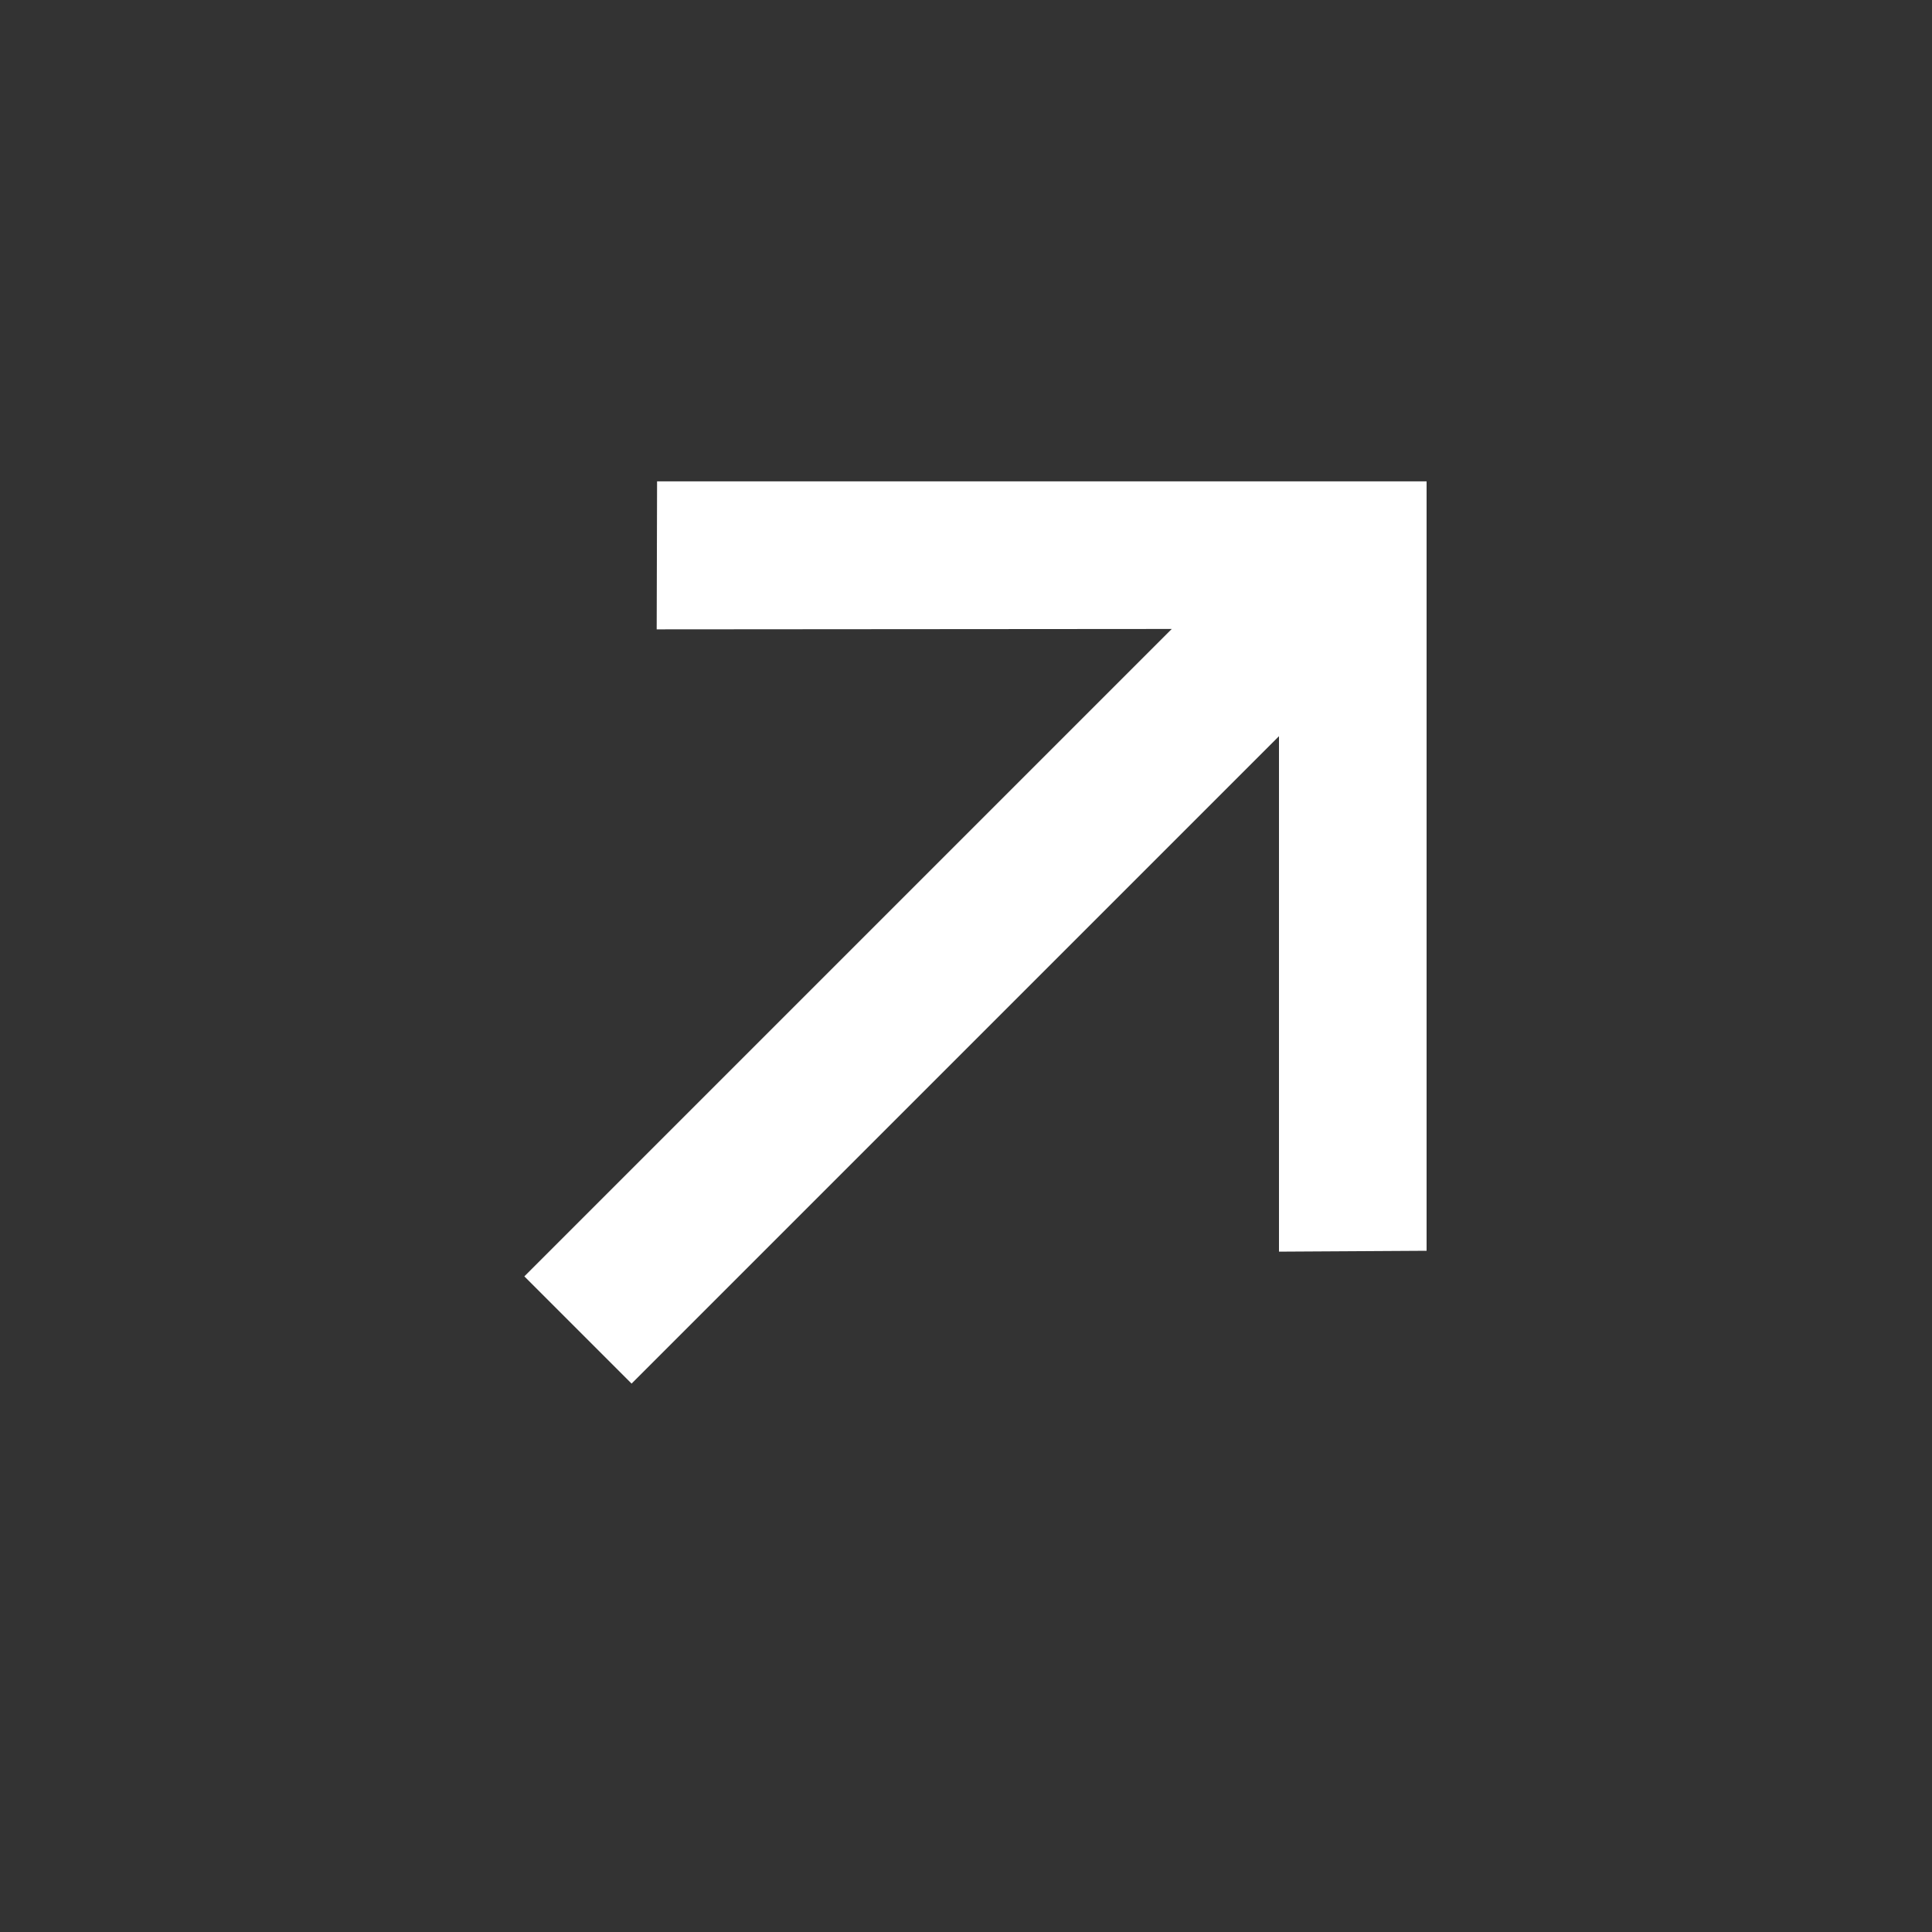<?xml version="1.0" encoding="UTF-8"?> <svg xmlns="http://www.w3.org/2000/svg" width="20" height="20" viewBox="0 0 20 20" fill="none"><rect x="0" y="0" width="20" height="20" fill="#333333" stroke="none"/><path d="M14.768 12.948L13.24 12.957L13.24 7.621L6.538 14.323L5.428 13.213L12.13 6.511L6.798 6.515L6.802 4.983L14.768 4.983L14.768 12.948Z" fill="white"></path></svg> 